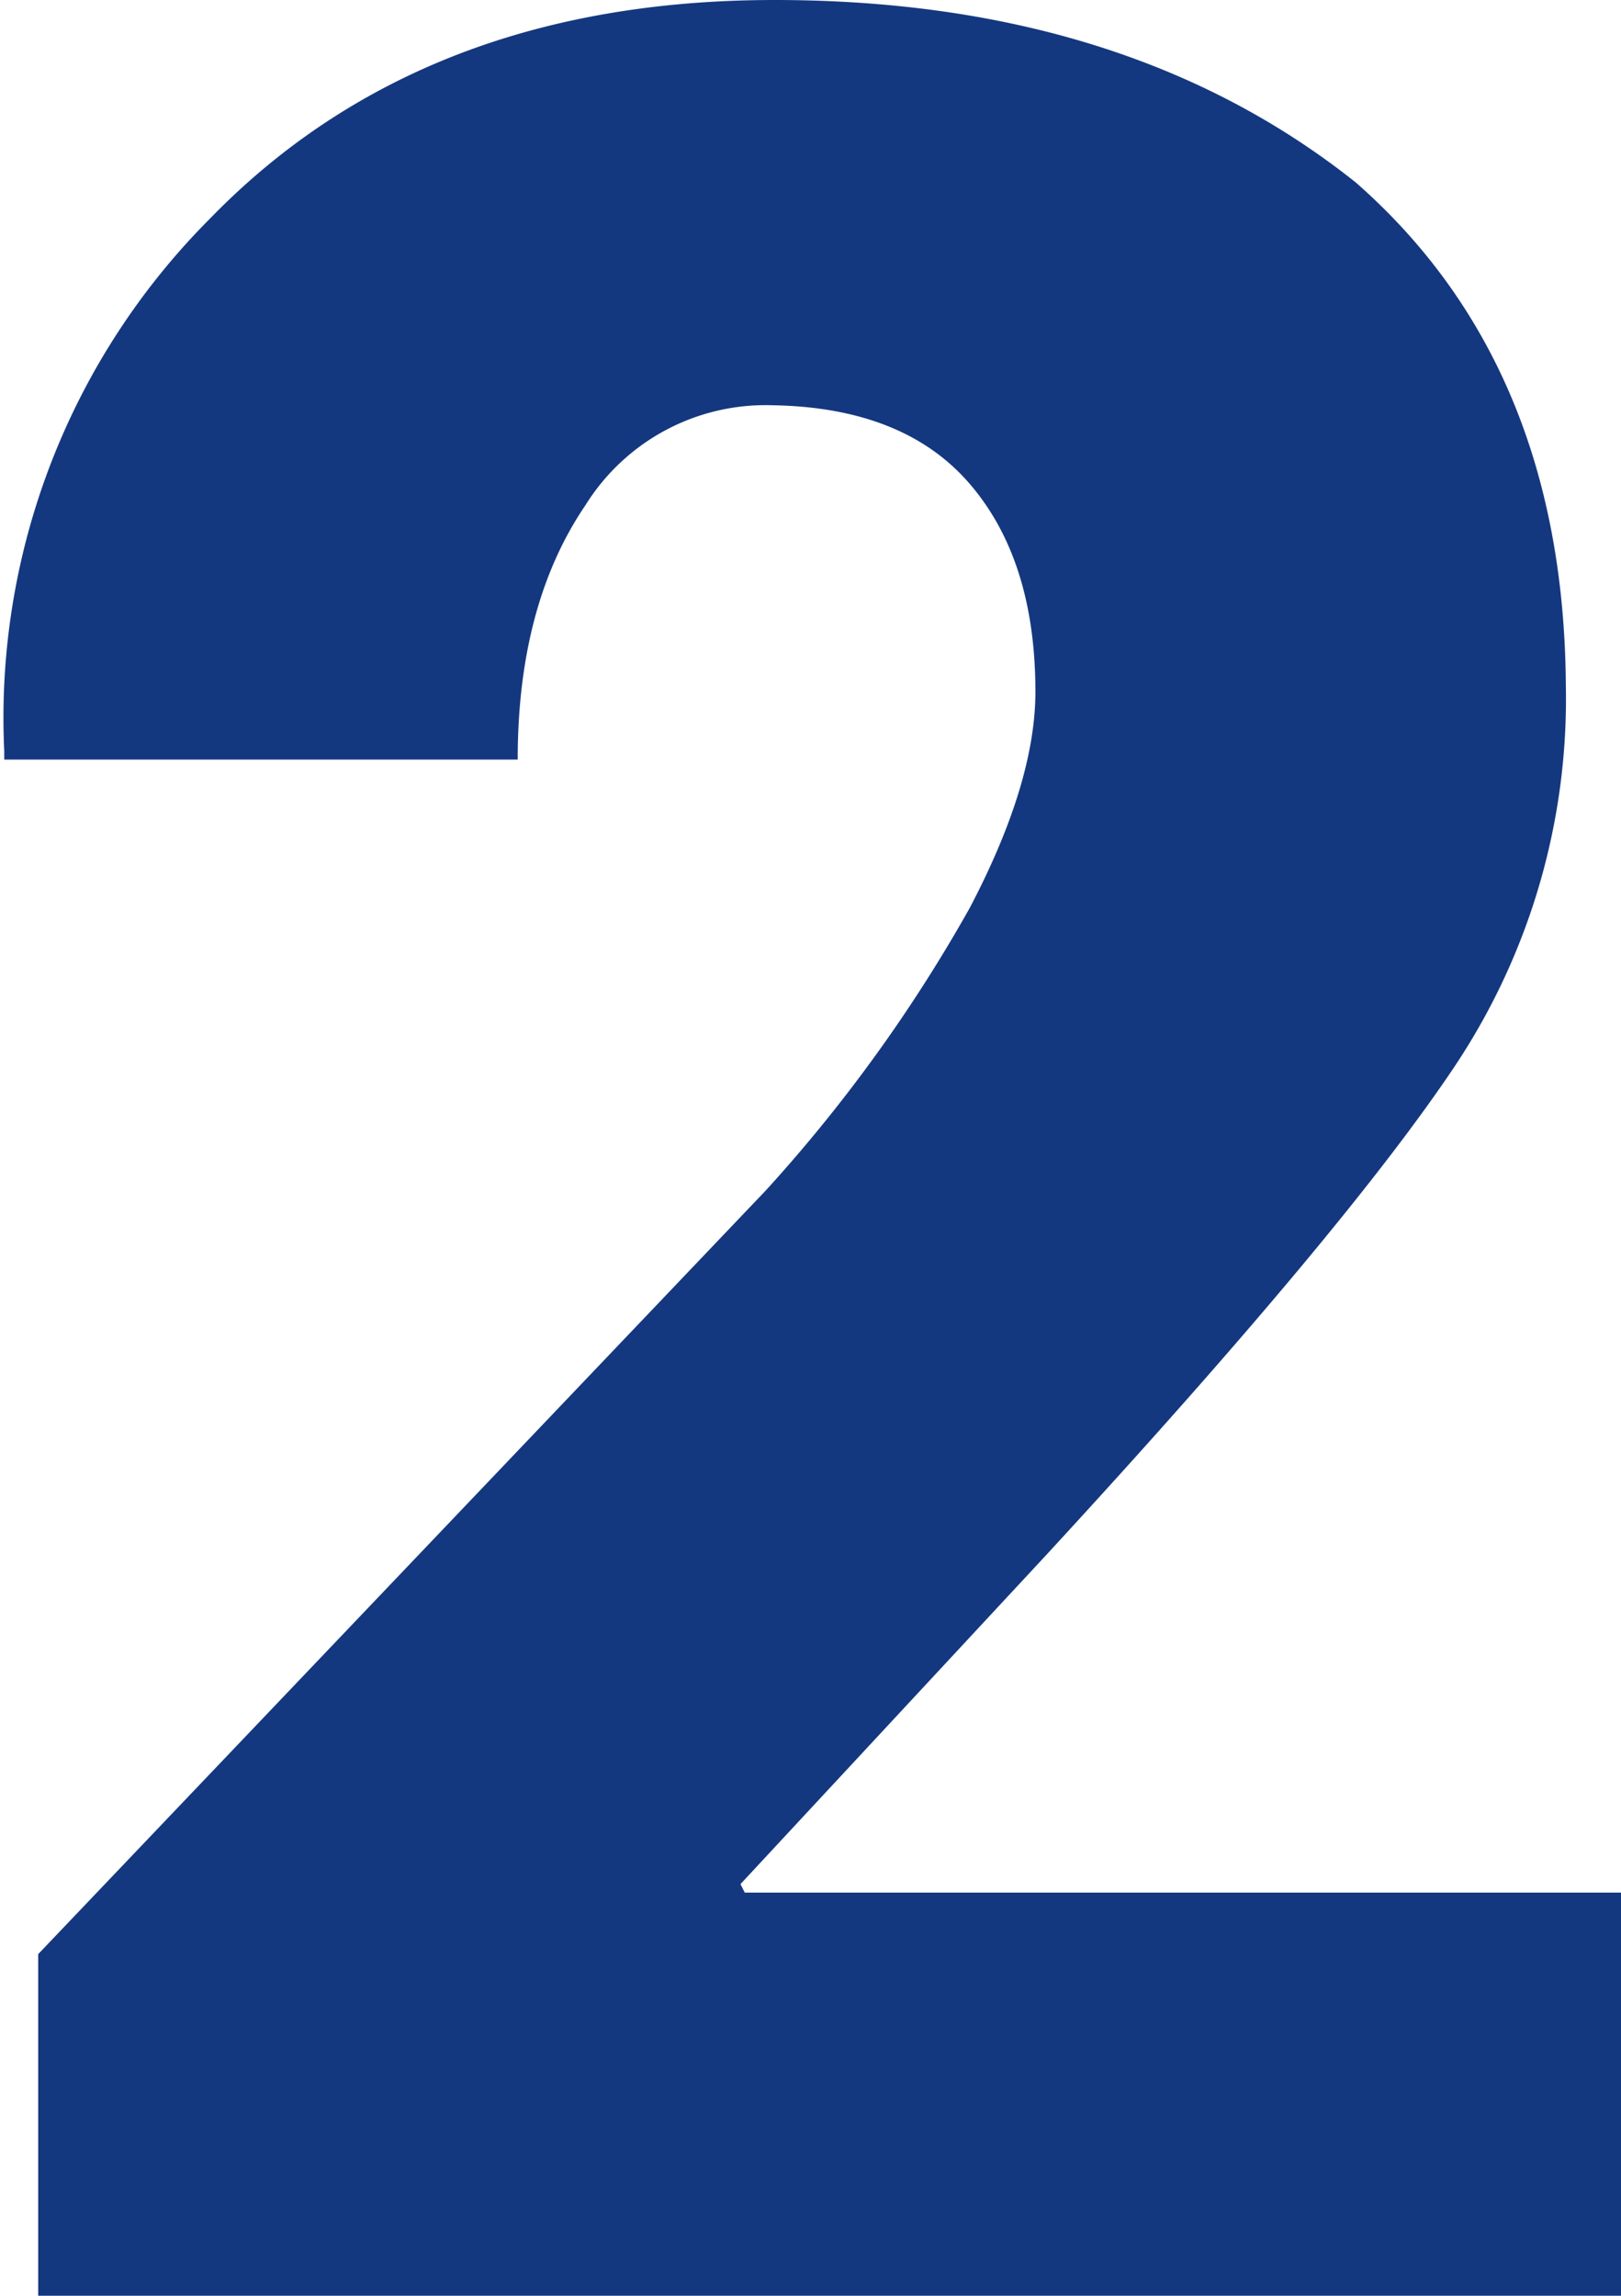 <svg id="ea8f5731-313c-4aa4-89da-f69e98cc8c6f" data-name="Livello 44" xmlns="http://www.w3.org/2000/svg" viewBox="0 0 76.4 108.2"><defs><style>.f6705301-b643-4381-9b13-0e7e801ef897{fill:#14387f;}</style></defs><title>2_Icon</title><path class="f6705301-b643-4381-9b13-0e7e801ef897" d="M709.6,305H635V288.9l34.3-36a72.3,72.3,0,0,0,9.6-13.3q3.1-5.9,3.1-10.2,0-6.2-3.1-9.8t-9.3-3.7a10,10,0,0,0-8.8,4.7q-3.2,4.7-3.2,12H633.4v-.4a33.3,33.3,0,0,1,9.7-25.1q10-10.3,26.6-10.3t27.4,8.6q9.8,8.6,9.9,23.7a31.2,31.2,0,0,1-5.2,17.9q-5.2,7.8-19.3,23.1l-14.4,15.5.2.4h41.6Z" transform="translate(-633.2 -196.8)"/></svg>